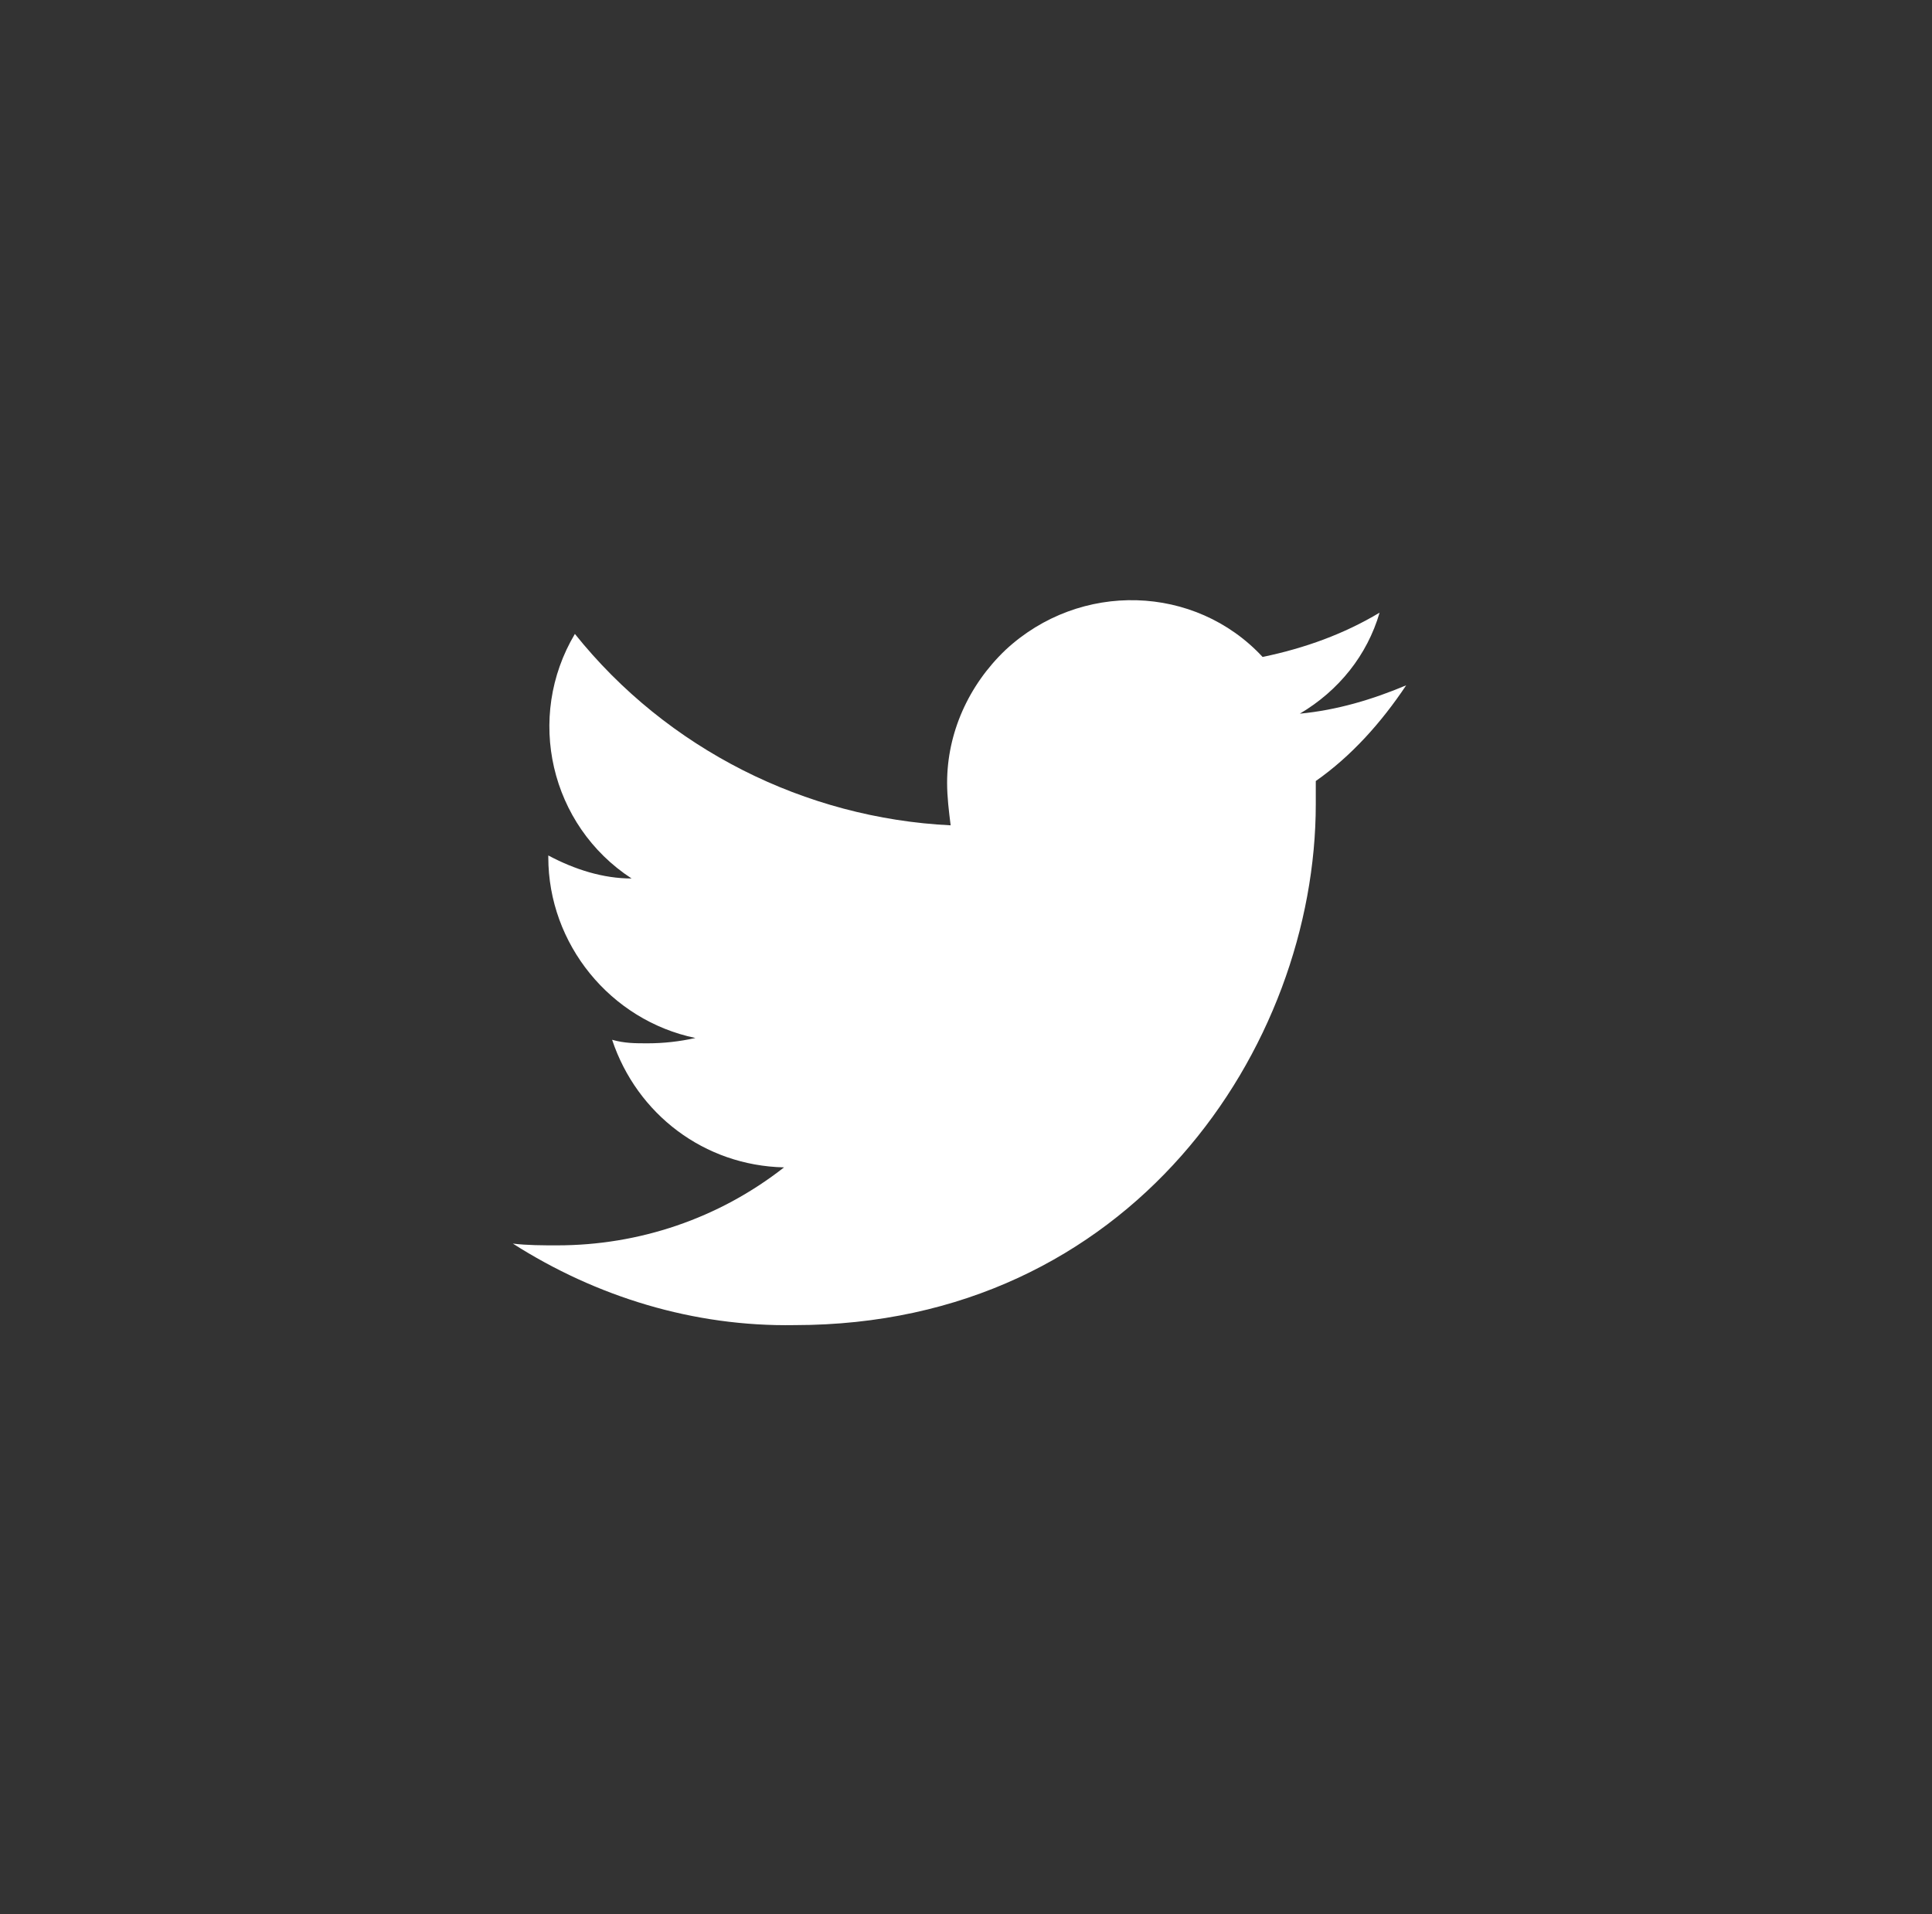<?xml version="1.0" encoding="UTF-8"?> <!-- Generator: Adobe Illustrator 25.2.1, SVG Export Plug-In . SVG Version: 6.00 Build 0) --> <svg xmlns="http://www.w3.org/2000/svg" xmlns:xlink="http://www.w3.org/1999/xlink" version="1.1" id="Layer_1" x="0px" y="0px" viewBox="0 0 109 108" style="enable-background:new 0 0 109 108;" xml:space="preserve"><rect x="0" y="0" width="109" height="108" fill="#333333" stroke="none"/> <style type="text/css"> .st0{fill:none;} .st1{fill:#FFFFFF;} </style> <g id="twitter" transform="translate(0.146)"> <g id="Эллипс_4" transform="translate(-0.146)"> <ellipse class="st0" cx="54.5" cy="54" rx="54.5" ry="54"></ellipse> </g> <g id="twitter-2" transform="translate(28.788 33.869)"> <g id="Сгруппировать_28" transform="translate(0 0)"> <path id="Контур_25" class="st1" d="M50.4,4.8c-1.9,0.8-3.9,1.4-6,1.6c2.2-1.3,3.8-3.3,4.5-5.7c-2,1.2-4.2,2-6.6,2.5 C38.5-0.9,32-1.1,27.8,2.8c-2.1,2-3.3,4.7-3.3,7.5c0,0.8,0.1,1.6,0.2,2.4C16.5,12.3,8.7,8.4,3.5,1.9C0.7,6.6,2.1,12.7,6.7,15.7 c-1.6,0-3.2-0.5-4.7-1.3v0.1c0,4.9,3.5,9.2,8.3,10.2C9.4,24.9,8.5,25,7.6,25c-0.7,0-1.3,0-2-0.2c1.4,4.2,5.2,7.1,9.7,7.2 c-3.7,2.9-8.2,4.4-12.8,4.4c-0.8,0-1.7,0-2.5-0.1c4.7,3,10.2,4.7,15.9,4.6c19,0,29.4-15.7,29.4-29.4c0-0.5,0-0.9,0-1.3 C47.3,8.8,49,6.9,50.4,4.8z"></path> </g> </g> </g> </svg> 